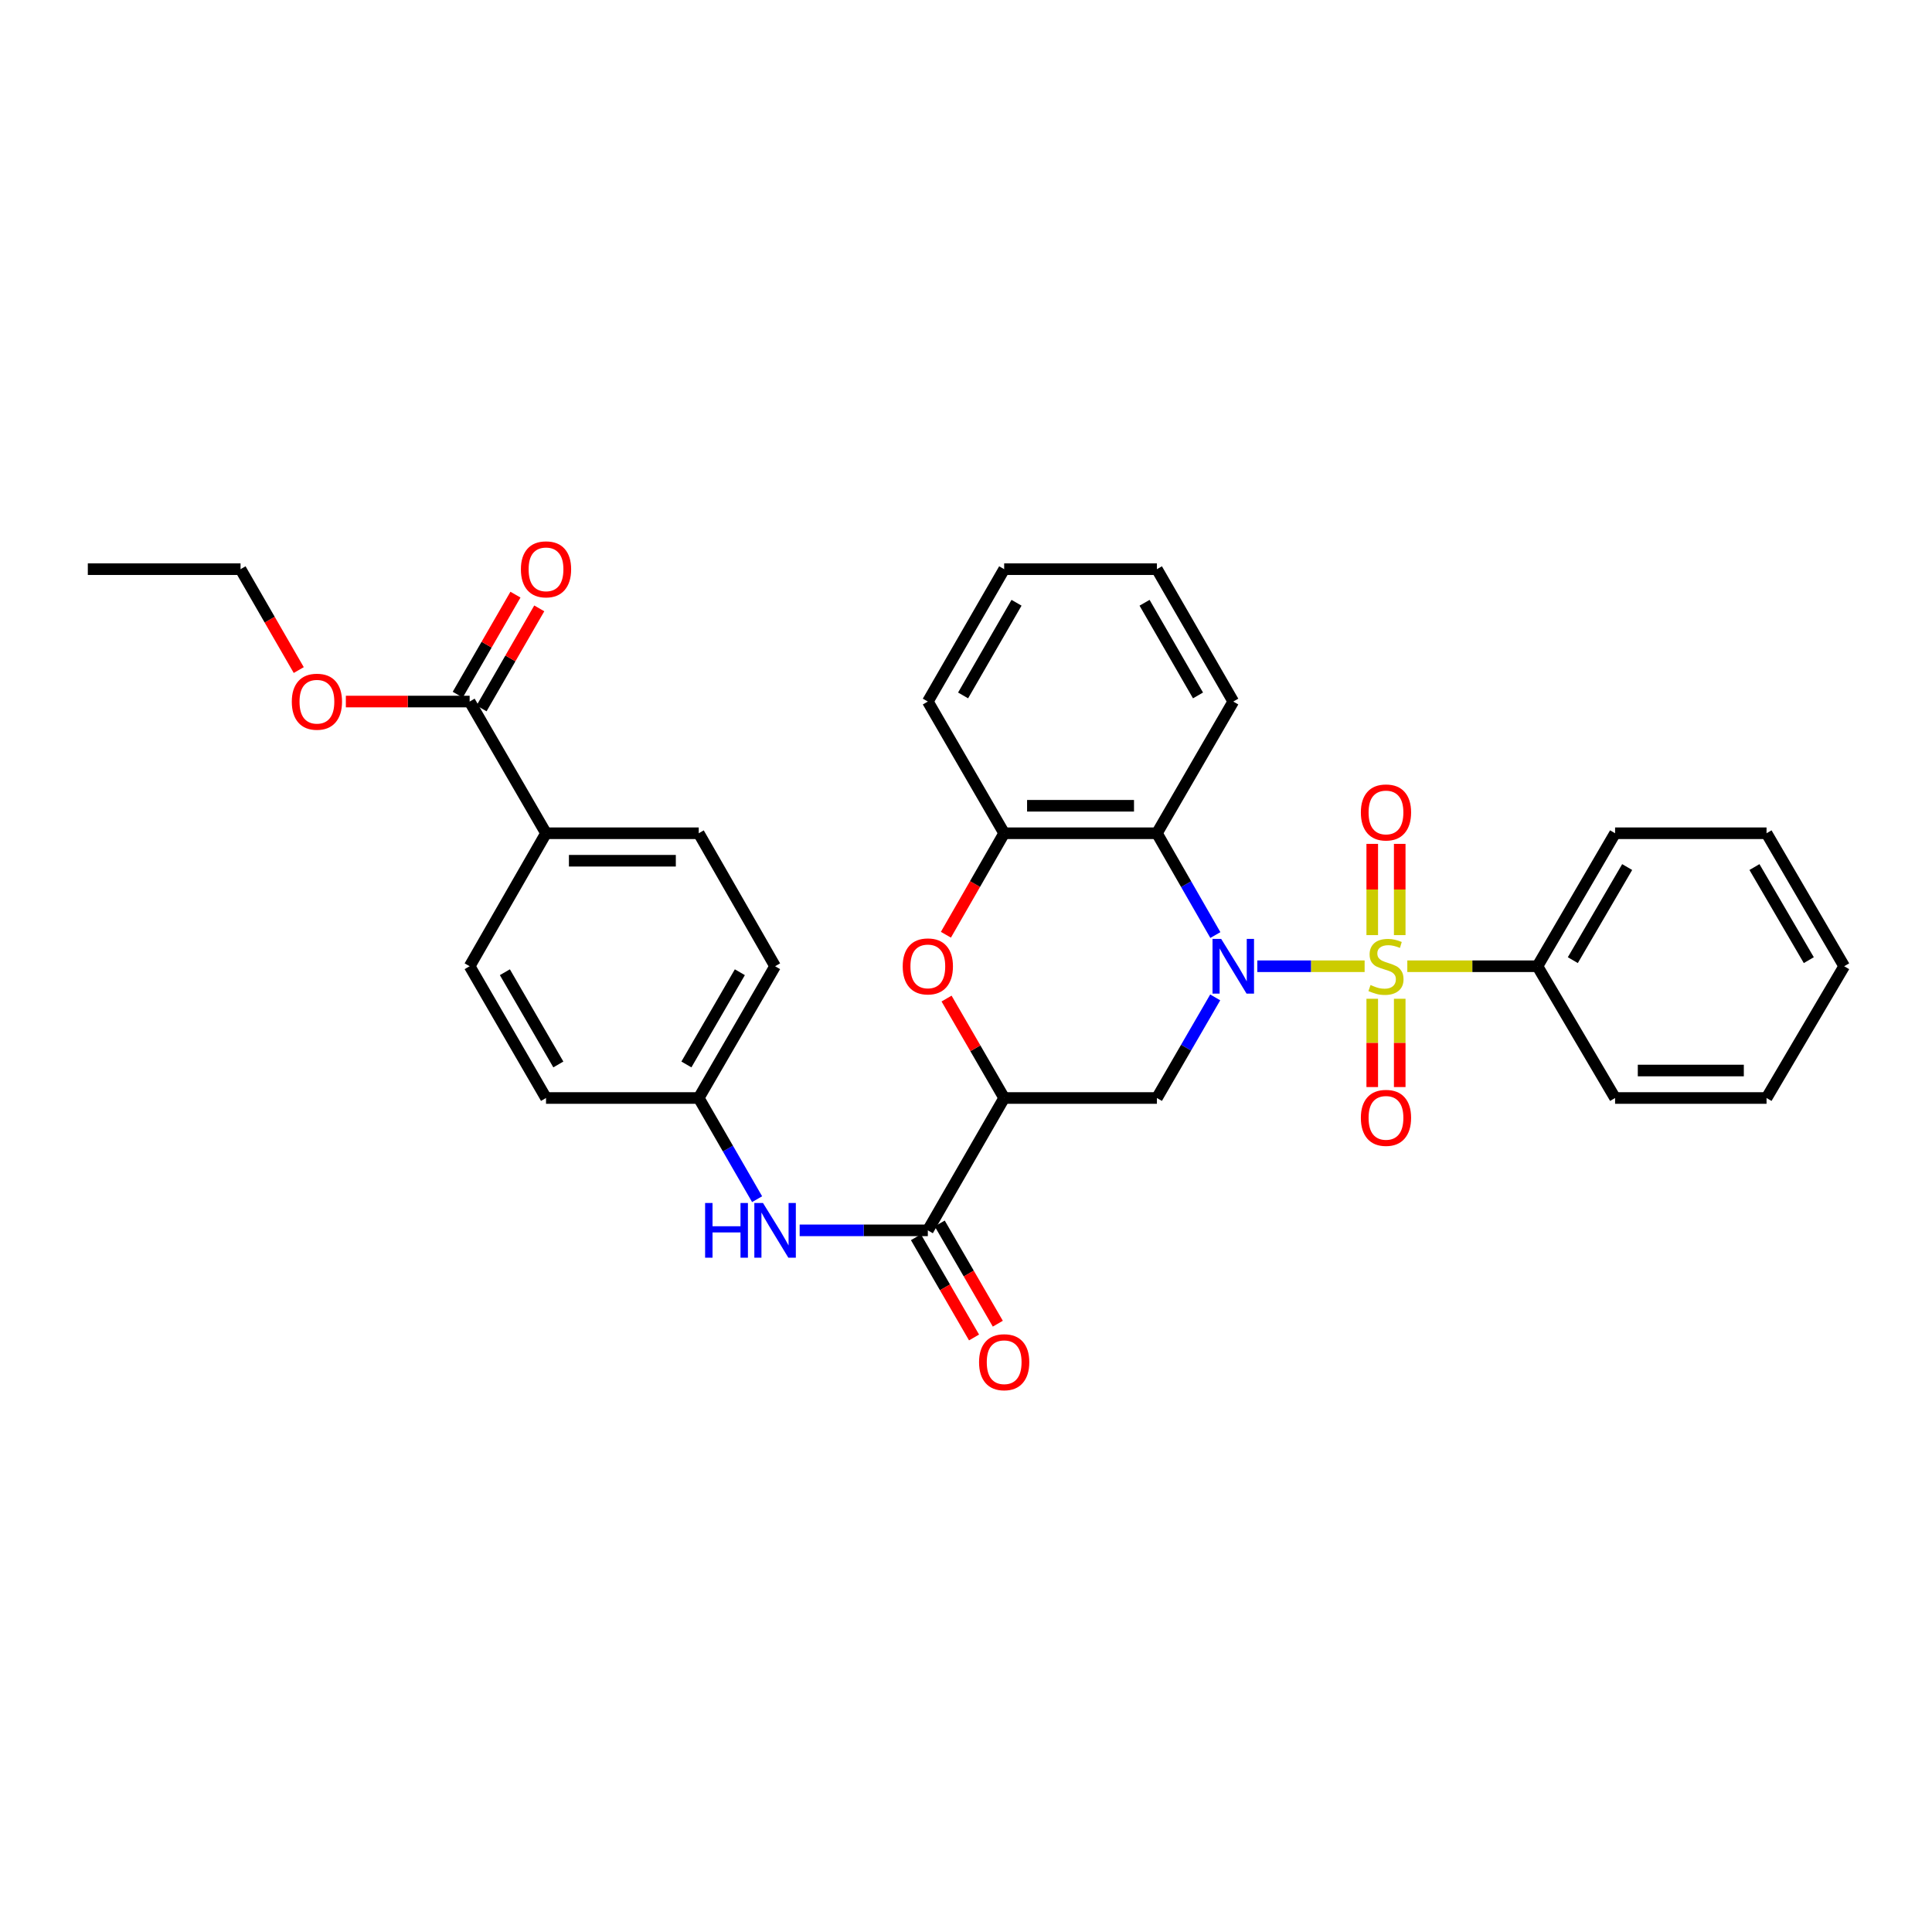 <?xml version='1.0' encoding='iso-8859-1'?>
<svg version='1.1' baseProfile='full'
              xmlns='http://www.w3.org/2000/svg'
                      xmlns:rdkit='http://www.rdkit.org/xml'
                      xmlns:xlink='http://www.w3.org/1999/xlink'
                  xml:space='preserve'
width='1000px' height='1000px' viewBox='0 0 1000 1000'>
<!-- END OF HEADER -->
<rect style='opacity:1.0;fill:#FFFFFF;stroke:none' width='1000' height='1000' x='0' y='0'> </rect>
<path class='bond-0' d='M 706.326,500.124 L 678.552,500.124' style='fill:none;fill-rule:evenodd;stroke:#CCCC00;stroke-width:6px;stroke-linecap:butt;stroke-linejoin:miter;stroke-opacity:1' />
<path class='bond-0' d='M 678.552,500.124 L 650.778,500.124' style='fill:none;fill-rule:evenodd;stroke:#0000FF;stroke-width:6px;stroke-linecap:butt;stroke-linejoin:miter;stroke-opacity:1' />
<path class='bond-8' d='M 710.27,516.964 L 710.27,539.812' style='fill:none;fill-rule:evenodd;stroke:#CCCC00;stroke-width:6px;stroke-linecap:butt;stroke-linejoin:miter;stroke-opacity:1' />
<path class='bond-8' d='M 710.27,539.812 L 710.27,562.661' style='fill:none;fill-rule:evenodd;stroke:#FF0000;stroke-width:6px;stroke-linecap:butt;stroke-linejoin:miter;stroke-opacity:1' />
<path class='bond-8' d='M 724.495,516.964 L 724.495,539.812' style='fill:none;fill-rule:evenodd;stroke:#CCCC00;stroke-width:6px;stroke-linecap:butt;stroke-linejoin:miter;stroke-opacity:1' />
<path class='bond-8' d='M 724.495,539.812 L 724.495,562.661' style='fill:none;fill-rule:evenodd;stroke:#FF0000;stroke-width:6px;stroke-linecap:butt;stroke-linejoin:miter;stroke-opacity:1' />
<path class='bond-9' d='M 724.495,484.012 L 724.495,460.401' style='fill:none;fill-rule:evenodd;stroke:#CCCC00;stroke-width:6px;stroke-linecap:butt;stroke-linejoin:miter;stroke-opacity:1' />
<path class='bond-9' d='M 724.495,460.401 L 724.495,436.789' style='fill:none;fill-rule:evenodd;stroke:#FF0000;stroke-width:6px;stroke-linecap:butt;stroke-linejoin:miter;stroke-opacity:1' />
<path class='bond-9' d='M 710.27,484.012 L 710.27,460.401' style='fill:none;fill-rule:evenodd;stroke:#CCCC00;stroke-width:6px;stroke-linecap:butt;stroke-linejoin:miter;stroke-opacity:1' />
<path class='bond-9' d='M 710.27,460.401 L 710.27,436.789' style='fill:none;fill-rule:evenodd;stroke:#FF0000;stroke-width:6px;stroke-linecap:butt;stroke-linejoin:miter;stroke-opacity:1' />
<path class='bond-11' d='M 728.422,500.124 L 762.1,500.124' style='fill:none;fill-rule:evenodd;stroke:#CCCC00;stroke-width:6px;stroke-linecap:butt;stroke-linejoin:miter;stroke-opacity:1' />
<path class='bond-11' d='M 762.1,500.124 L 795.778,500.124' style='fill:none;fill-rule:evenodd;stroke:#000000;stroke-width:6px;stroke-linecap:butt;stroke-linejoin:miter;stroke-opacity:1' />
<path class='bond-2' d='M 628.991,516.255 L 613.904,542.29' style='fill:none;fill-rule:evenodd;stroke:#0000FF;stroke-width:6px;stroke-linecap:butt;stroke-linejoin:miter;stroke-opacity:1' />
<path class='bond-2' d='M 613.904,542.29 L 598.817,568.325' style='fill:none;fill-rule:evenodd;stroke:#000000;stroke-width:6px;stroke-linecap:butt;stroke-linejoin:miter;stroke-opacity:1' />
<path class='bond-3' d='M 629.069,483.98 L 613.943,457.635' style='fill:none;fill-rule:evenodd;stroke:#0000FF;stroke-width:6px;stroke-linecap:butt;stroke-linejoin:miter;stroke-opacity:1' />
<path class='bond-3' d='M 613.943,457.635 L 598.817,431.291' style='fill:none;fill-rule:evenodd;stroke:#000000;stroke-width:6px;stroke-linecap:butt;stroke-linejoin:miter;stroke-opacity:1' />
<path class='bond-1' d='M 519.757,568.325 L 598.817,568.325' style='fill:none;fill-rule:evenodd;stroke:#000000;stroke-width:6px;stroke-linecap:butt;stroke-linejoin:miter;stroke-opacity:1' />
<path class='bond-5' d='M 519.757,568.325 L 480.243,636.827' style='fill:none;fill-rule:evenodd;stroke:#000000;stroke-width:6px;stroke-linecap:butt;stroke-linejoin:miter;stroke-opacity:1' />
<path class='bond-33' d='M 519.757,568.325 L 504.847,542.59' style='fill:none;fill-rule:evenodd;stroke:#000000;stroke-width:6px;stroke-linecap:butt;stroke-linejoin:miter;stroke-opacity:1' />
<path class='bond-33' d='M 504.847,542.59 L 489.936,516.855' style='fill:none;fill-rule:evenodd;stroke:#FF0000;stroke-width:6px;stroke-linecap:butt;stroke-linejoin:miter;stroke-opacity:1' />
<path class='bond-6' d='M 598.817,431.291 L 519.757,431.291' style='fill:none;fill-rule:evenodd;stroke:#000000;stroke-width:6px;stroke-linecap:butt;stroke-linejoin:miter;stroke-opacity:1' />
<path class='bond-6' d='M 586.958,417.066 L 531.616,417.066' style='fill:none;fill-rule:evenodd;stroke:#000000;stroke-width:6px;stroke-linecap:butt;stroke-linejoin:miter;stroke-opacity:1' />
<path class='bond-21' d='M 598.817,431.291 L 638.339,363.121' style='fill:none;fill-rule:evenodd;stroke:#000000;stroke-width:6px;stroke-linecap:butt;stroke-linejoin:miter;stroke-opacity:1' />
<path class='bond-4' d='M 489.602,483.82 L 504.68,457.555' style='fill:none;fill-rule:evenodd;stroke:#FF0000;stroke-width:6px;stroke-linecap:butt;stroke-linejoin:miter;stroke-opacity:1' />
<path class='bond-4' d='M 504.68,457.555 L 519.757,431.291' style='fill:none;fill-rule:evenodd;stroke:#000000;stroke-width:6px;stroke-linecap:butt;stroke-linejoin:miter;stroke-opacity:1' />
<path class='bond-7' d='M 480.243,636.827 L 447.071,636.827' style='fill:none;fill-rule:evenodd;stroke:#000000;stroke-width:6px;stroke-linecap:butt;stroke-linejoin:miter;stroke-opacity:1' />
<path class='bond-7' d='M 447.071,636.827 L 413.9,636.827' style='fill:none;fill-rule:evenodd;stroke:#0000FF;stroke-width:6px;stroke-linecap:butt;stroke-linejoin:miter;stroke-opacity:1' />
<path class='bond-13' d='M 474.089,640.394 L 489.125,666.333' style='fill:none;fill-rule:evenodd;stroke:#000000;stroke-width:6px;stroke-linecap:butt;stroke-linejoin:miter;stroke-opacity:1' />
<path class='bond-13' d='M 489.125,666.333 L 504.161,692.273' style='fill:none;fill-rule:evenodd;stroke:#FF0000;stroke-width:6px;stroke-linecap:butt;stroke-linejoin:miter;stroke-opacity:1' />
<path class='bond-13' d='M 486.397,633.26 L 501.432,659.2' style='fill:none;fill-rule:evenodd;stroke:#000000;stroke-width:6px;stroke-linecap:butt;stroke-linejoin:miter;stroke-opacity:1' />
<path class='bond-13' d='M 501.432,659.2 L 516.468,685.14' style='fill:none;fill-rule:evenodd;stroke:#FF0000;stroke-width:6px;stroke-linecap:butt;stroke-linejoin:miter;stroke-opacity:1' />
<path class='bond-22' d='M 519.757,431.291 L 480.243,363.121' style='fill:none;fill-rule:evenodd;stroke:#000000;stroke-width:6px;stroke-linecap:butt;stroke-linejoin:miter;stroke-opacity:1' />
<path class='bond-15' d='M 391.873,620.69 L 376.767,594.507' style='fill:none;fill-rule:evenodd;stroke:#0000FF;stroke-width:6px;stroke-linecap:butt;stroke-linejoin:miter;stroke-opacity:1' />
<path class='bond-15' d='M 376.767,594.507 L 361.661,568.325' style='fill:none;fill-rule:evenodd;stroke:#000000;stroke-width:6px;stroke-linecap:butt;stroke-linejoin:miter;stroke-opacity:1' />
<path class='bond-10' d='M 243.088,363.121 L 282.618,431.291' style='fill:none;fill-rule:evenodd;stroke:#000000;stroke-width:6px;stroke-linecap:butt;stroke-linejoin:miter;stroke-opacity:1' />
<path class='bond-14' d='M 249.249,366.675 L 264.185,340.786' style='fill:none;fill-rule:evenodd;stroke:#000000;stroke-width:6px;stroke-linecap:butt;stroke-linejoin:miter;stroke-opacity:1' />
<path class='bond-14' d='M 264.185,340.786 L 279.122,314.896' style='fill:none;fill-rule:evenodd;stroke:#FF0000;stroke-width:6px;stroke-linecap:butt;stroke-linejoin:miter;stroke-opacity:1' />
<path class='bond-14' d='M 236.927,359.567 L 251.864,333.677' style='fill:none;fill-rule:evenodd;stroke:#000000;stroke-width:6px;stroke-linecap:butt;stroke-linejoin:miter;stroke-opacity:1' />
<path class='bond-14' d='M 251.864,333.677 L 266.8,307.787' style='fill:none;fill-rule:evenodd;stroke:#FF0000;stroke-width:6px;stroke-linecap:butt;stroke-linejoin:miter;stroke-opacity:1' />
<path class='bond-18' d='M 243.088,363.121 L 211.05,363.121' style='fill:none;fill-rule:evenodd;stroke:#000000;stroke-width:6px;stroke-linecap:butt;stroke-linejoin:miter;stroke-opacity:1' />
<path class='bond-18' d='M 211.05,363.121 L 179.012,363.121' style='fill:none;fill-rule:evenodd;stroke:#FF0000;stroke-width:6px;stroke-linecap:butt;stroke-linejoin:miter;stroke-opacity:1' />
<path class='bond-23' d='M 795.778,500.124 L 835.964,431.291' style='fill:none;fill-rule:evenodd;stroke:#000000;stroke-width:6px;stroke-linecap:butt;stroke-linejoin:miter;stroke-opacity:1' />
<path class='bond-23' d='M 814.091,496.971 L 842.221,448.788' style='fill:none;fill-rule:evenodd;stroke:#000000;stroke-width:6px;stroke-linecap:butt;stroke-linejoin:miter;stroke-opacity:1' />
<path class='bond-24' d='M 795.778,500.124 L 835.964,568.325' style='fill:none;fill-rule:evenodd;stroke:#000000;stroke-width:6px;stroke-linecap:butt;stroke-linejoin:miter;stroke-opacity:1' />
<path class='bond-12' d='M 282.618,431.291 L 361.661,431.291' style='fill:none;fill-rule:evenodd;stroke:#000000;stroke-width:6px;stroke-linecap:butt;stroke-linejoin:miter;stroke-opacity:1' />
<path class='bond-12' d='M 294.474,445.516 L 349.805,445.516' style='fill:none;fill-rule:evenodd;stroke:#000000;stroke-width:6px;stroke-linecap:butt;stroke-linejoin:miter;stroke-opacity:1' />
<path class='bond-35' d='M 282.618,431.291 L 243.088,500.124' style='fill:none;fill-rule:evenodd;stroke:#000000;stroke-width:6px;stroke-linecap:butt;stroke-linejoin:miter;stroke-opacity:1' />
<path class='bond-19' d='M 361.661,568.325 L 282.618,568.325' style='fill:none;fill-rule:evenodd;stroke:#000000;stroke-width:6px;stroke-linecap:butt;stroke-linejoin:miter;stroke-opacity:1' />
<path class='bond-20' d='M 361.661,568.325 L 401.183,500.124' style='fill:none;fill-rule:evenodd;stroke:#000000;stroke-width:6px;stroke-linecap:butt;stroke-linejoin:miter;stroke-opacity:1' />
<path class='bond-20' d='M 355.282,550.963 L 382.947,503.222' style='fill:none;fill-rule:evenodd;stroke:#000000;stroke-width:6px;stroke-linecap:butt;stroke-linejoin:miter;stroke-opacity:1' />
<path class='bond-16' d='M 361.661,431.291 L 401.183,500.124' style='fill:none;fill-rule:evenodd;stroke:#000000;stroke-width:6px;stroke-linecap:butt;stroke-linejoin:miter;stroke-opacity:1' />
<path class='bond-17' d='M 243.088,500.124 L 282.618,568.325' style='fill:none;fill-rule:evenodd;stroke:#000000;stroke-width:6px;stroke-linecap:butt;stroke-linejoin:miter;stroke-opacity:1' />
<path class='bond-17' d='M 261.324,503.221 L 288.995,550.962' style='fill:none;fill-rule:evenodd;stroke:#000000;stroke-width:6px;stroke-linecap:butt;stroke-linejoin:miter;stroke-opacity:1' />
<path class='bond-25' d='M 154.634,346.823 L 139.57,320.714' style='fill:none;fill-rule:evenodd;stroke:#FF0000;stroke-width:6px;stroke-linecap:butt;stroke-linejoin:miter;stroke-opacity:1' />
<path class='bond-25' d='M 139.57,320.714 L 124.506,294.604' style='fill:none;fill-rule:evenodd;stroke:#000000;stroke-width:6px;stroke-linecap:butt;stroke-linejoin:miter;stroke-opacity:1' />
<path class='bond-26' d='M 638.339,363.121 L 598.817,294.604' style='fill:none;fill-rule:evenodd;stroke:#000000;stroke-width:6px;stroke-linecap:butt;stroke-linejoin:miter;stroke-opacity:1' />
<path class='bond-26' d='M 620.088,359.951 L 592.423,311.989' style='fill:none;fill-rule:evenodd;stroke:#000000;stroke-width:6px;stroke-linecap:butt;stroke-linejoin:miter;stroke-opacity:1' />
<path class='bond-34' d='M 480.243,363.121 L 519.757,294.604' style='fill:none;fill-rule:evenodd;stroke:#000000;stroke-width:6px;stroke-linecap:butt;stroke-linejoin:miter;stroke-opacity:1' />
<path class='bond-34' d='M 498.493,359.95 L 526.153,311.988' style='fill:none;fill-rule:evenodd;stroke:#000000;stroke-width:6px;stroke-linecap:butt;stroke-linejoin:miter;stroke-opacity:1' />
<path class='bond-30' d='M 835.964,431.291 L 914.36,431.291' style='fill:none;fill-rule:evenodd;stroke:#000000;stroke-width:6px;stroke-linecap:butt;stroke-linejoin:miter;stroke-opacity:1' />
<path class='bond-29' d='M 835.964,568.325 L 914.36,568.325' style='fill:none;fill-rule:evenodd;stroke:#000000;stroke-width:6px;stroke-linecap:butt;stroke-linejoin:miter;stroke-opacity:1' />
<path class='bond-29' d='M 847.723,554.1 L 902.6,554.1' style='fill:none;fill-rule:evenodd;stroke:#000000;stroke-width:6px;stroke-linecap:butt;stroke-linejoin:miter;stroke-opacity:1' />
<path class='bond-28' d='M 124.506,294.604 L 45.455,294.604' style='fill:none;fill-rule:evenodd;stroke:#000000;stroke-width:6px;stroke-linecap:butt;stroke-linejoin:miter;stroke-opacity:1' />
<path class='bond-27' d='M 598.817,294.604 L 519.757,294.604' style='fill:none;fill-rule:evenodd;stroke:#000000;stroke-width:6px;stroke-linecap:butt;stroke-linejoin:miter;stroke-opacity:1' />
<path class='bond-31' d='M 914.36,568.325 L 954.545,500.124' style='fill:none;fill-rule:evenodd;stroke:#000000;stroke-width:6px;stroke-linecap:butt;stroke-linejoin:miter;stroke-opacity:1' />
<path class='bond-32' d='M 914.36,431.291 L 954.545,500.124' style='fill:none;fill-rule:evenodd;stroke:#000000;stroke-width:6px;stroke-linecap:butt;stroke-linejoin:miter;stroke-opacity:1' />
<path class='bond-32' d='M 908.103,448.788 L 936.233,496.971' style='fill:none;fill-rule:evenodd;stroke:#000000;stroke-width:6px;stroke-linecap:butt;stroke-linejoin:miter;stroke-opacity:1' />
<path  class='atom-0' d='M 709.382 509.844
Q 709.702 509.964, 711.022 510.524
Q 712.342 511.084, 713.782 511.444
Q 715.262 511.764, 716.702 511.764
Q 719.382 511.764, 720.942 510.484
Q 722.502 509.164, 722.502 506.884
Q 722.502 505.324, 721.702 504.364
Q 720.942 503.404, 719.742 502.884
Q 718.542 502.364, 716.542 501.764
Q 714.022 501.004, 712.502 500.284
Q 711.022 499.564, 709.942 498.044
Q 708.902 496.524, 708.902 493.964
Q 708.902 490.404, 711.302 488.204
Q 713.742 486.004, 718.542 486.004
Q 721.822 486.004, 725.542 487.564
L 724.622 490.644
Q 721.222 489.244, 718.662 489.244
Q 715.902 489.244, 714.382 490.404
Q 712.862 491.524, 712.902 493.484
Q 712.902 495.004, 713.662 495.924
Q 714.462 496.844, 715.582 497.364
Q 716.742 497.884, 718.662 498.484
Q 721.222 499.284, 722.742 500.084
Q 724.262 500.884, 725.342 502.524
Q 726.462 504.124, 726.462 506.884
Q 726.462 510.804, 723.822 512.924
Q 721.222 515.004, 716.862 515.004
Q 714.342 515.004, 712.422 514.444
Q 710.542 513.924, 708.302 513.004
L 709.382 509.844
' fill='#CCCC00'/>
<path  class='atom-1' d='M 632.079 485.964
L 641.359 500.964
Q 642.279 502.444, 643.759 505.124
Q 645.239 507.804, 645.319 507.964
L 645.319 485.964
L 649.079 485.964
L 649.079 514.284
L 645.199 514.284
L 635.239 497.884
Q 634.079 495.964, 632.839 493.764
Q 631.639 491.564, 631.279 490.884
L 631.279 514.284
L 627.599 514.284
L 627.599 485.964
L 632.079 485.964
' fill='#0000FF'/>
<path  class='atom-5' d='M 467.243 500.204
Q 467.243 493.404, 470.603 489.604
Q 473.963 485.804, 480.243 485.804
Q 486.523 485.804, 489.883 489.604
Q 493.243 493.404, 493.243 500.204
Q 493.243 507.084, 489.843 511.004
Q 486.443 514.884, 480.243 514.884
Q 474.003 514.884, 470.603 511.004
Q 467.243 507.124, 467.243 500.204
M 480.243 511.684
Q 484.563 511.684, 486.883 508.804
Q 489.243 505.884, 489.243 500.204
Q 489.243 494.644, 486.883 491.844
Q 484.563 489.004, 480.243 489.004
Q 475.923 489.004, 473.563 491.804
Q 471.243 494.604, 471.243 500.204
Q 471.243 505.924, 473.563 508.804
Q 475.923 511.684, 480.243 511.684
' fill='#FF0000'/>
<path  class='atom-8' d='M 364.963 622.667
L 368.803 622.667
L 368.803 634.707
L 383.283 634.707
L 383.283 622.667
L 387.123 622.667
L 387.123 650.987
L 383.283 650.987
L 383.283 637.907
L 368.803 637.907
L 368.803 650.987
L 364.963 650.987
L 364.963 622.667
' fill='#0000FF'/>
<path  class='atom-8' d='M 394.923 622.667
L 404.203 637.667
Q 405.123 639.147, 406.603 641.827
Q 408.083 644.507, 408.163 644.667
L 408.163 622.667
L 411.923 622.667
L 411.923 650.987
L 408.043 650.987
L 398.083 634.587
Q 396.923 632.667, 395.683 630.467
Q 394.483 628.267, 394.123 627.587
L 394.123 650.987
L 390.443 650.987
L 390.443 622.667
L 394.923 622.667
' fill='#0000FF'/>
<path  class='atom-9' d='M 704.382 578.6
Q 704.382 571.8, 707.742 568
Q 711.102 564.2, 717.382 564.2
Q 723.662 564.2, 727.022 568
Q 730.382 571.8, 730.382 578.6
Q 730.382 585.48, 726.982 589.4
Q 723.582 593.28, 717.382 593.28
Q 711.142 593.28, 707.742 589.4
Q 704.382 585.52, 704.382 578.6
M 717.382 590.08
Q 721.702 590.08, 724.022 587.2
Q 726.382 584.28, 726.382 578.6
Q 726.382 573.04, 724.022 570.24
Q 721.702 567.4, 717.382 567.4
Q 713.062 567.4, 710.702 570.2
Q 708.382 573, 708.382 578.6
Q 708.382 584.32, 710.702 587.2
Q 713.062 590.08, 717.382 590.08
' fill='#FF0000'/>
<path  class='atom-10' d='M 704.382 420.52
Q 704.382 413.72, 707.742 409.92
Q 711.102 406.12, 717.382 406.12
Q 723.662 406.12, 727.022 409.92
Q 730.382 413.72, 730.382 420.52
Q 730.382 427.4, 726.982 431.32
Q 723.582 435.2, 717.382 435.2
Q 711.142 435.2, 707.742 431.32
Q 704.382 427.44, 704.382 420.52
M 717.382 432
Q 721.702 432, 724.022 429.12
Q 726.382 426.2, 726.382 420.52
Q 726.382 414.96, 724.022 412.16
Q 721.702 409.32, 717.382 409.32
Q 713.062 409.32, 710.702 412.12
Q 708.382 414.92, 708.382 420.52
Q 708.382 426.24, 710.702 429.12
Q 713.062 432, 717.382 432
' fill='#FF0000'/>
<path  class='atom-14' d='M 506.757 705.076
Q 506.757 698.276, 510.117 694.476
Q 513.477 690.676, 519.757 690.676
Q 526.037 690.676, 529.397 694.476
Q 532.757 698.276, 532.757 705.076
Q 532.757 711.956, 529.357 715.876
Q 525.957 719.756, 519.757 719.756
Q 513.517 719.756, 510.117 715.876
Q 506.757 711.996, 506.757 705.076
M 519.757 716.556
Q 524.077 716.556, 526.397 713.676
Q 528.757 710.756, 528.757 705.076
Q 528.757 699.516, 526.397 696.716
Q 524.077 693.876, 519.757 693.876
Q 515.437 693.876, 513.077 696.676
Q 510.757 699.476, 510.757 705.076
Q 510.757 710.796, 513.077 713.676
Q 515.437 716.556, 519.757 716.556
' fill='#FF0000'/>
<path  class='atom-15' d='M 269.618 294.684
Q 269.618 287.884, 272.978 284.084
Q 276.338 280.284, 282.618 280.284
Q 288.898 280.284, 292.258 284.084
Q 295.618 287.884, 295.618 294.684
Q 295.618 301.564, 292.218 305.484
Q 288.818 309.364, 282.618 309.364
Q 276.378 309.364, 272.978 305.484
Q 269.618 301.604, 269.618 294.684
M 282.618 306.164
Q 286.938 306.164, 289.258 303.284
Q 291.618 300.364, 291.618 294.684
Q 291.618 289.124, 289.258 286.324
Q 286.938 283.484, 282.618 283.484
Q 278.298 283.484, 275.938 286.284
Q 273.618 289.084, 273.618 294.684
Q 273.618 300.404, 275.938 303.284
Q 278.298 306.164, 282.618 306.164
' fill='#FF0000'/>
<path  class='atom-19' d='M 151.036 363.201
Q 151.036 356.401, 154.396 352.601
Q 157.756 348.801, 164.036 348.801
Q 170.316 348.801, 173.676 352.601
Q 177.036 356.401, 177.036 363.201
Q 177.036 370.081, 173.636 374.001
Q 170.236 377.881, 164.036 377.881
Q 157.796 377.881, 154.396 374.001
Q 151.036 370.121, 151.036 363.201
M 164.036 374.681
Q 168.356 374.681, 170.676 371.801
Q 173.036 368.881, 173.036 363.201
Q 173.036 357.641, 170.676 354.841
Q 168.356 352.001, 164.036 352.001
Q 159.716 352.001, 157.356 354.801
Q 155.036 357.601, 155.036 363.201
Q 155.036 368.921, 157.356 371.801
Q 159.716 374.681, 164.036 374.681
' fill='#FF0000'/>
</svg>
